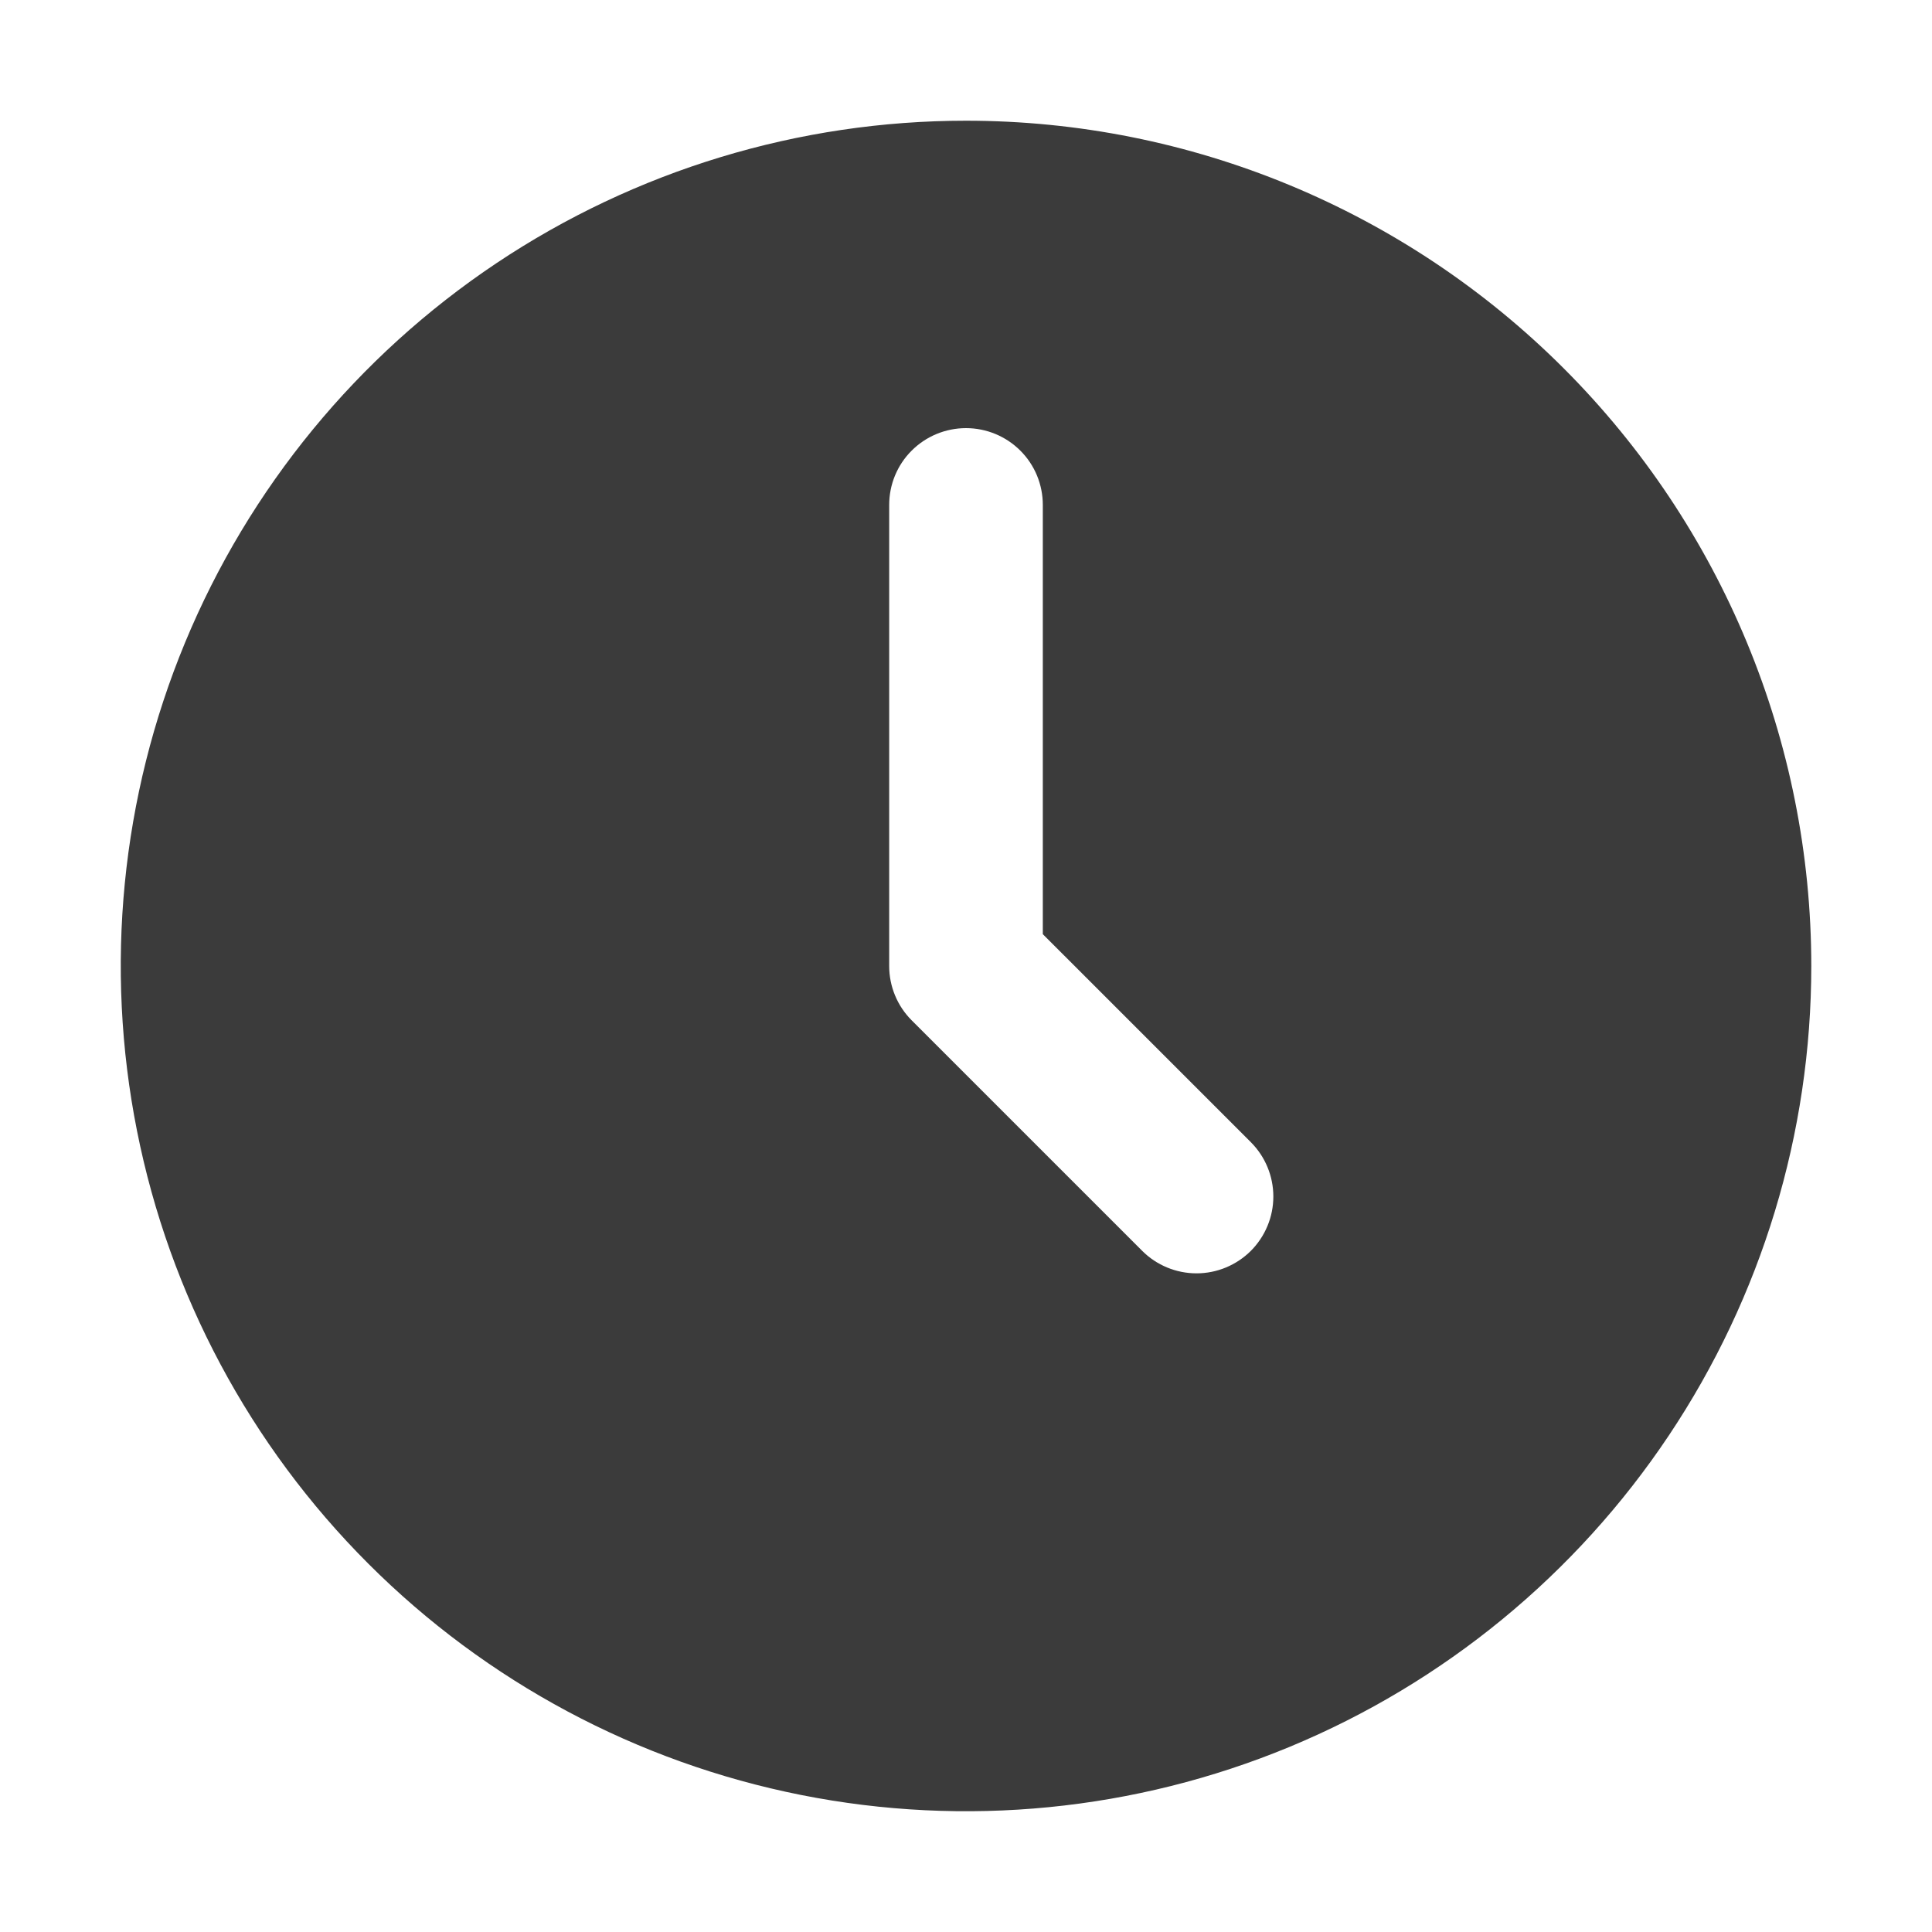 <svg width="25" height="25" viewBox="0 0 25 25" fill="none" xmlns="http://www.w3.org/2000/svg">
<path d="M12.5 1.562C10.337 1.562 8.222 2.204 6.423 3.406C4.625 4.608 3.223 6.316 2.395 8.314C1.567 10.313 1.351 12.512 1.773 14.634C2.195 16.756 3.236 18.704 4.766 20.234C6.296 21.764 8.245 22.805 10.366 23.227C12.488 23.649 14.687 23.433 16.686 22.605C18.684 21.777 20.392 20.375 21.594 18.576C22.796 16.778 23.438 14.663 23.438 12.5C23.438 9.599 22.285 6.817 20.234 4.766C18.183 2.715 15.401 1.562 12.5 1.562ZM16.186 16.186C15.999 16.372 15.747 16.477 15.483 16.477C15.219 16.477 14.966 16.372 14.78 16.186L11.797 13.203C11.611 13.017 11.506 12.764 11.506 12.5V6.534C11.506 6.27 11.61 6.017 11.797 5.831C11.983 5.645 12.236 5.54 12.5 5.54C12.764 5.54 13.017 5.645 13.203 5.831C13.39 6.017 13.494 6.27 13.494 6.534V12.088L16.186 14.78C16.372 14.966 16.477 15.219 16.477 15.483C16.477 15.747 16.372 15.999 16.186 16.186Z" fill="#3B3B3B"/>
</svg>
